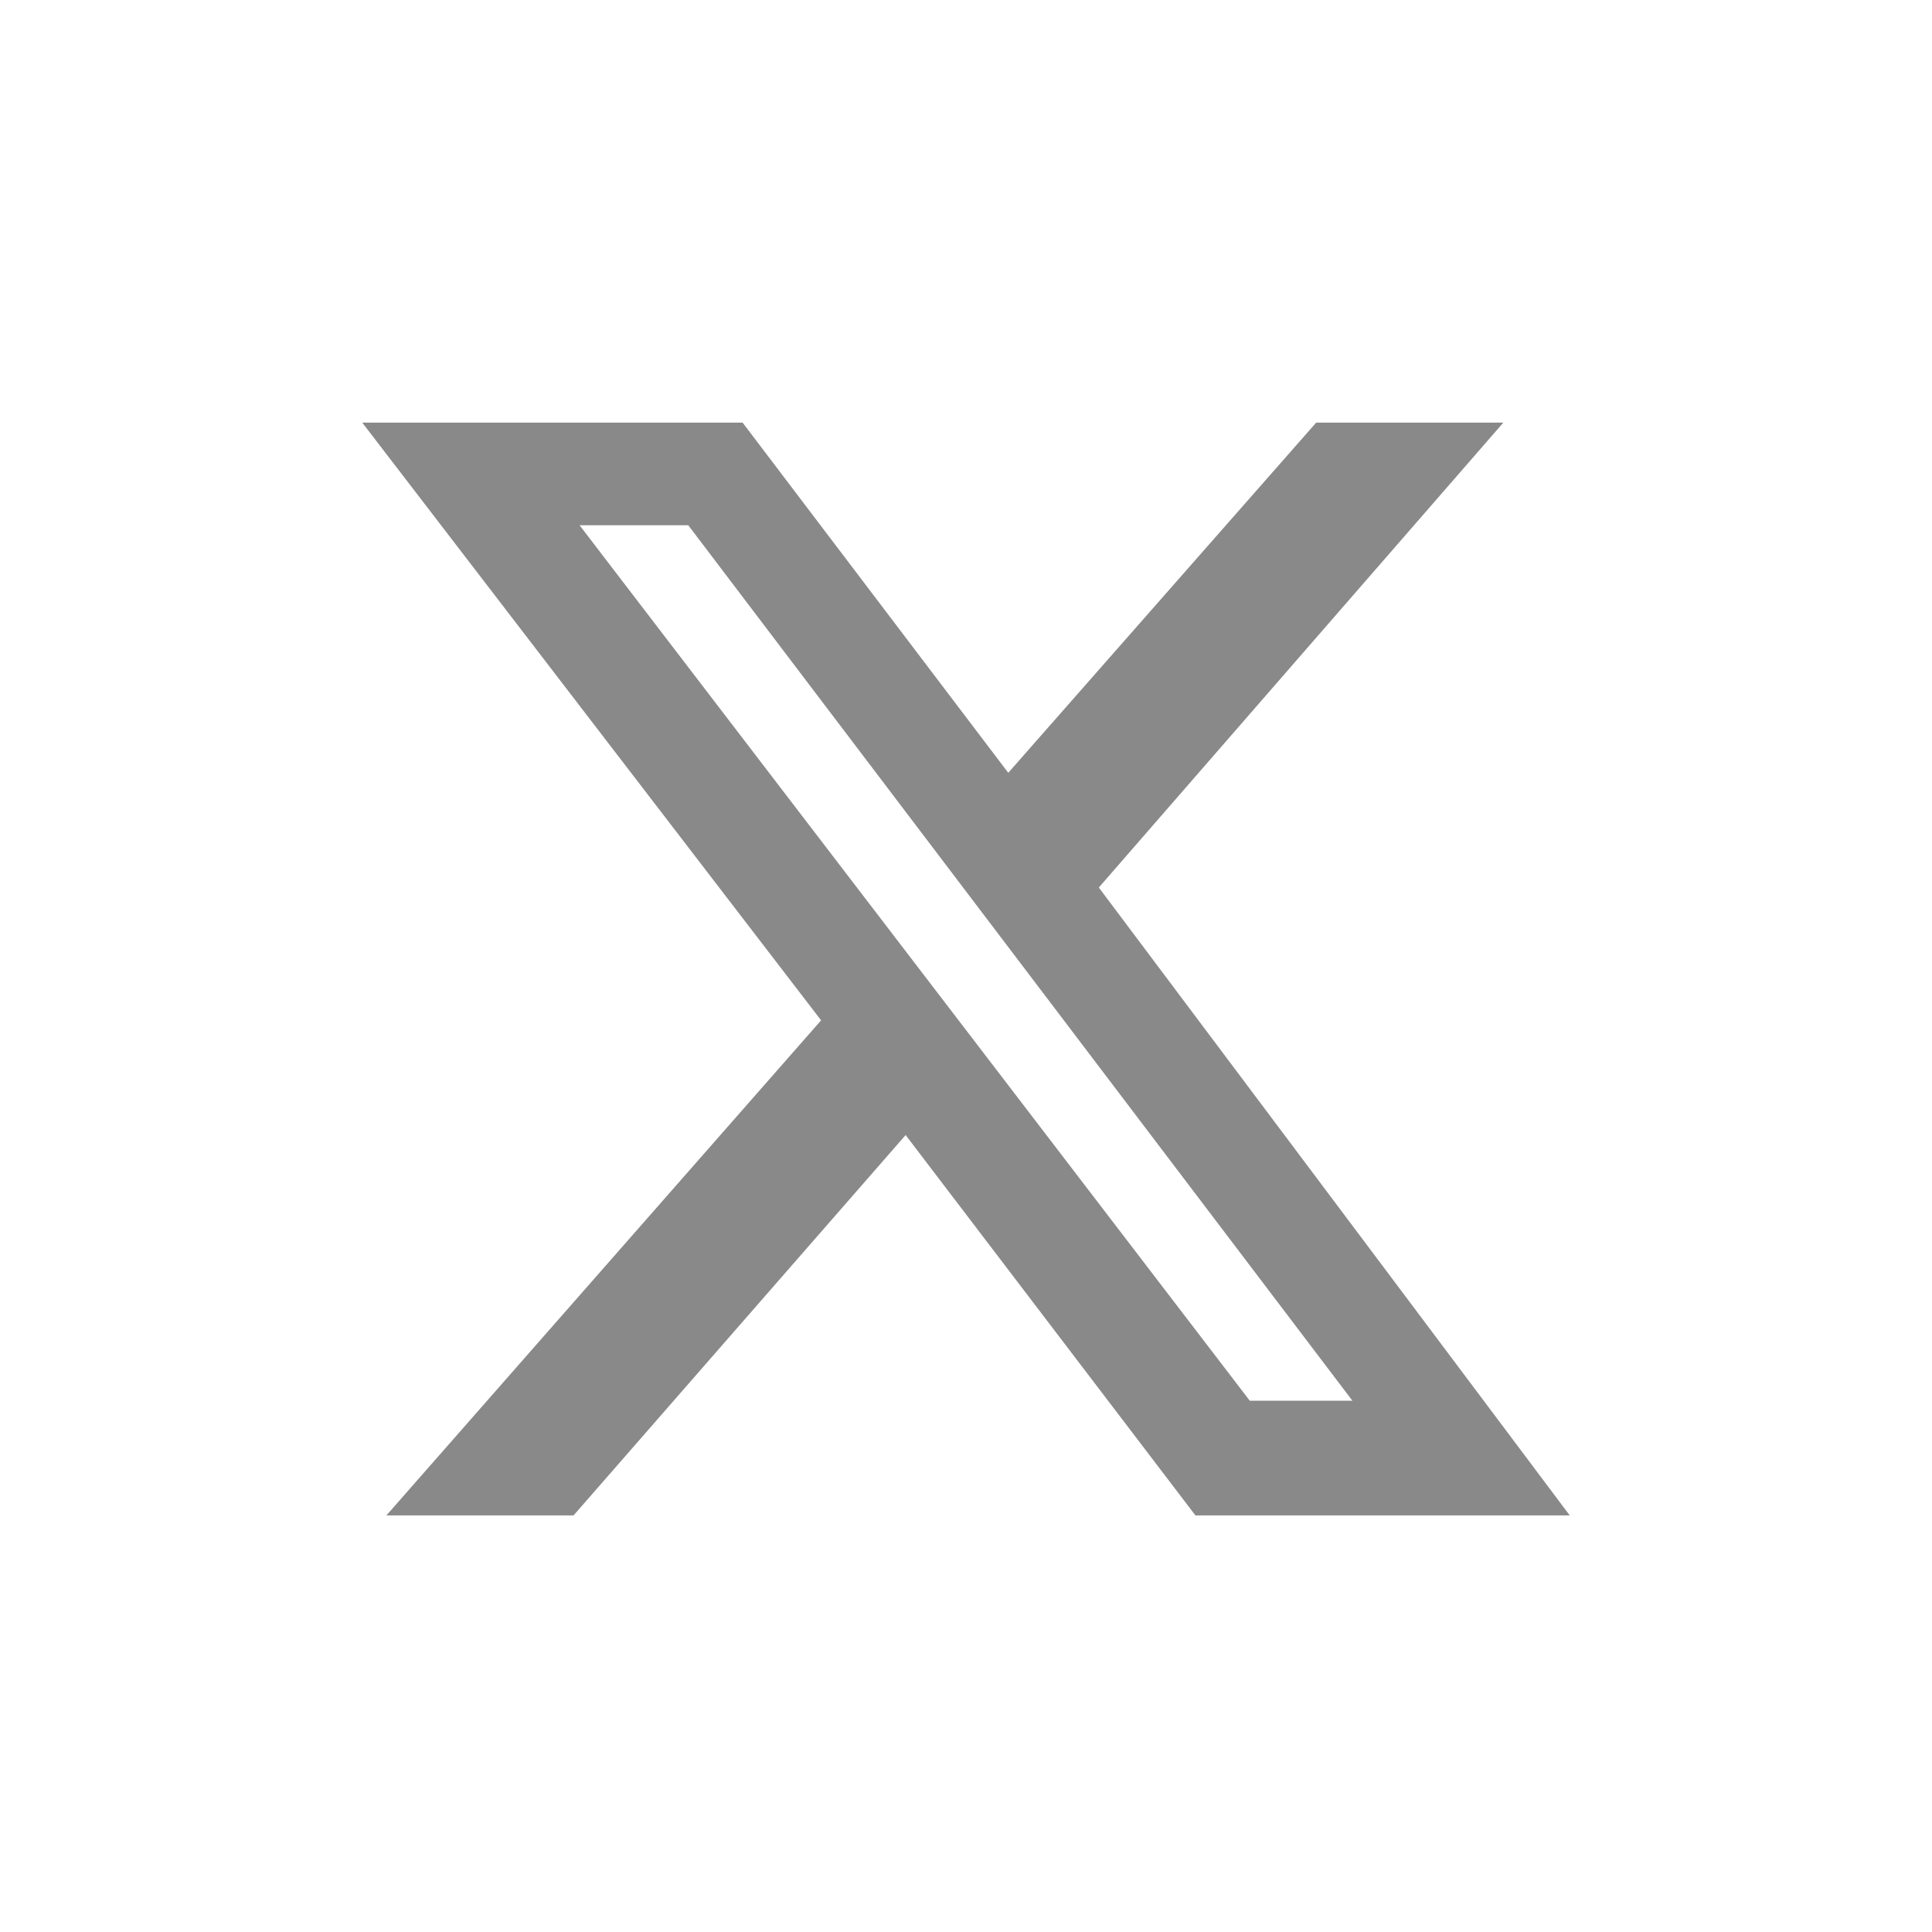 <?xml version="1.0" encoding="utf-8"?>
<!-- Generator: Adobe Illustrator 26.0.1, SVG Export Plug-In . SVG Version: 6.00 Build 0)  -->
<svg version="1.1" id="Layer_1" xmlns="http://www.w3.org/2000/svg" xmlns:xlink="http://www.w3.org/1999/xlink" x="0px" y="0px"
	 viewBox="0 0 32 32" style="enable-background:new 0 0 32 32;" xml:space="preserve">
<style type="text/css">
	.st0{fill:#898989;}
</style>
<path class="st0" d="M21.8,7h3.1l-6.7,7.7L26,25.1h-6.2L15,18.8l-5.5,6.3H6.4l7.2-8.2L6,7h6.3l4.4,5.8L21.8,7L21.8,7z M20.7,23.2
	h1.7l-11-14.5H9.6L20.7,23.2L20.7,23.2z"/>
</svg>
